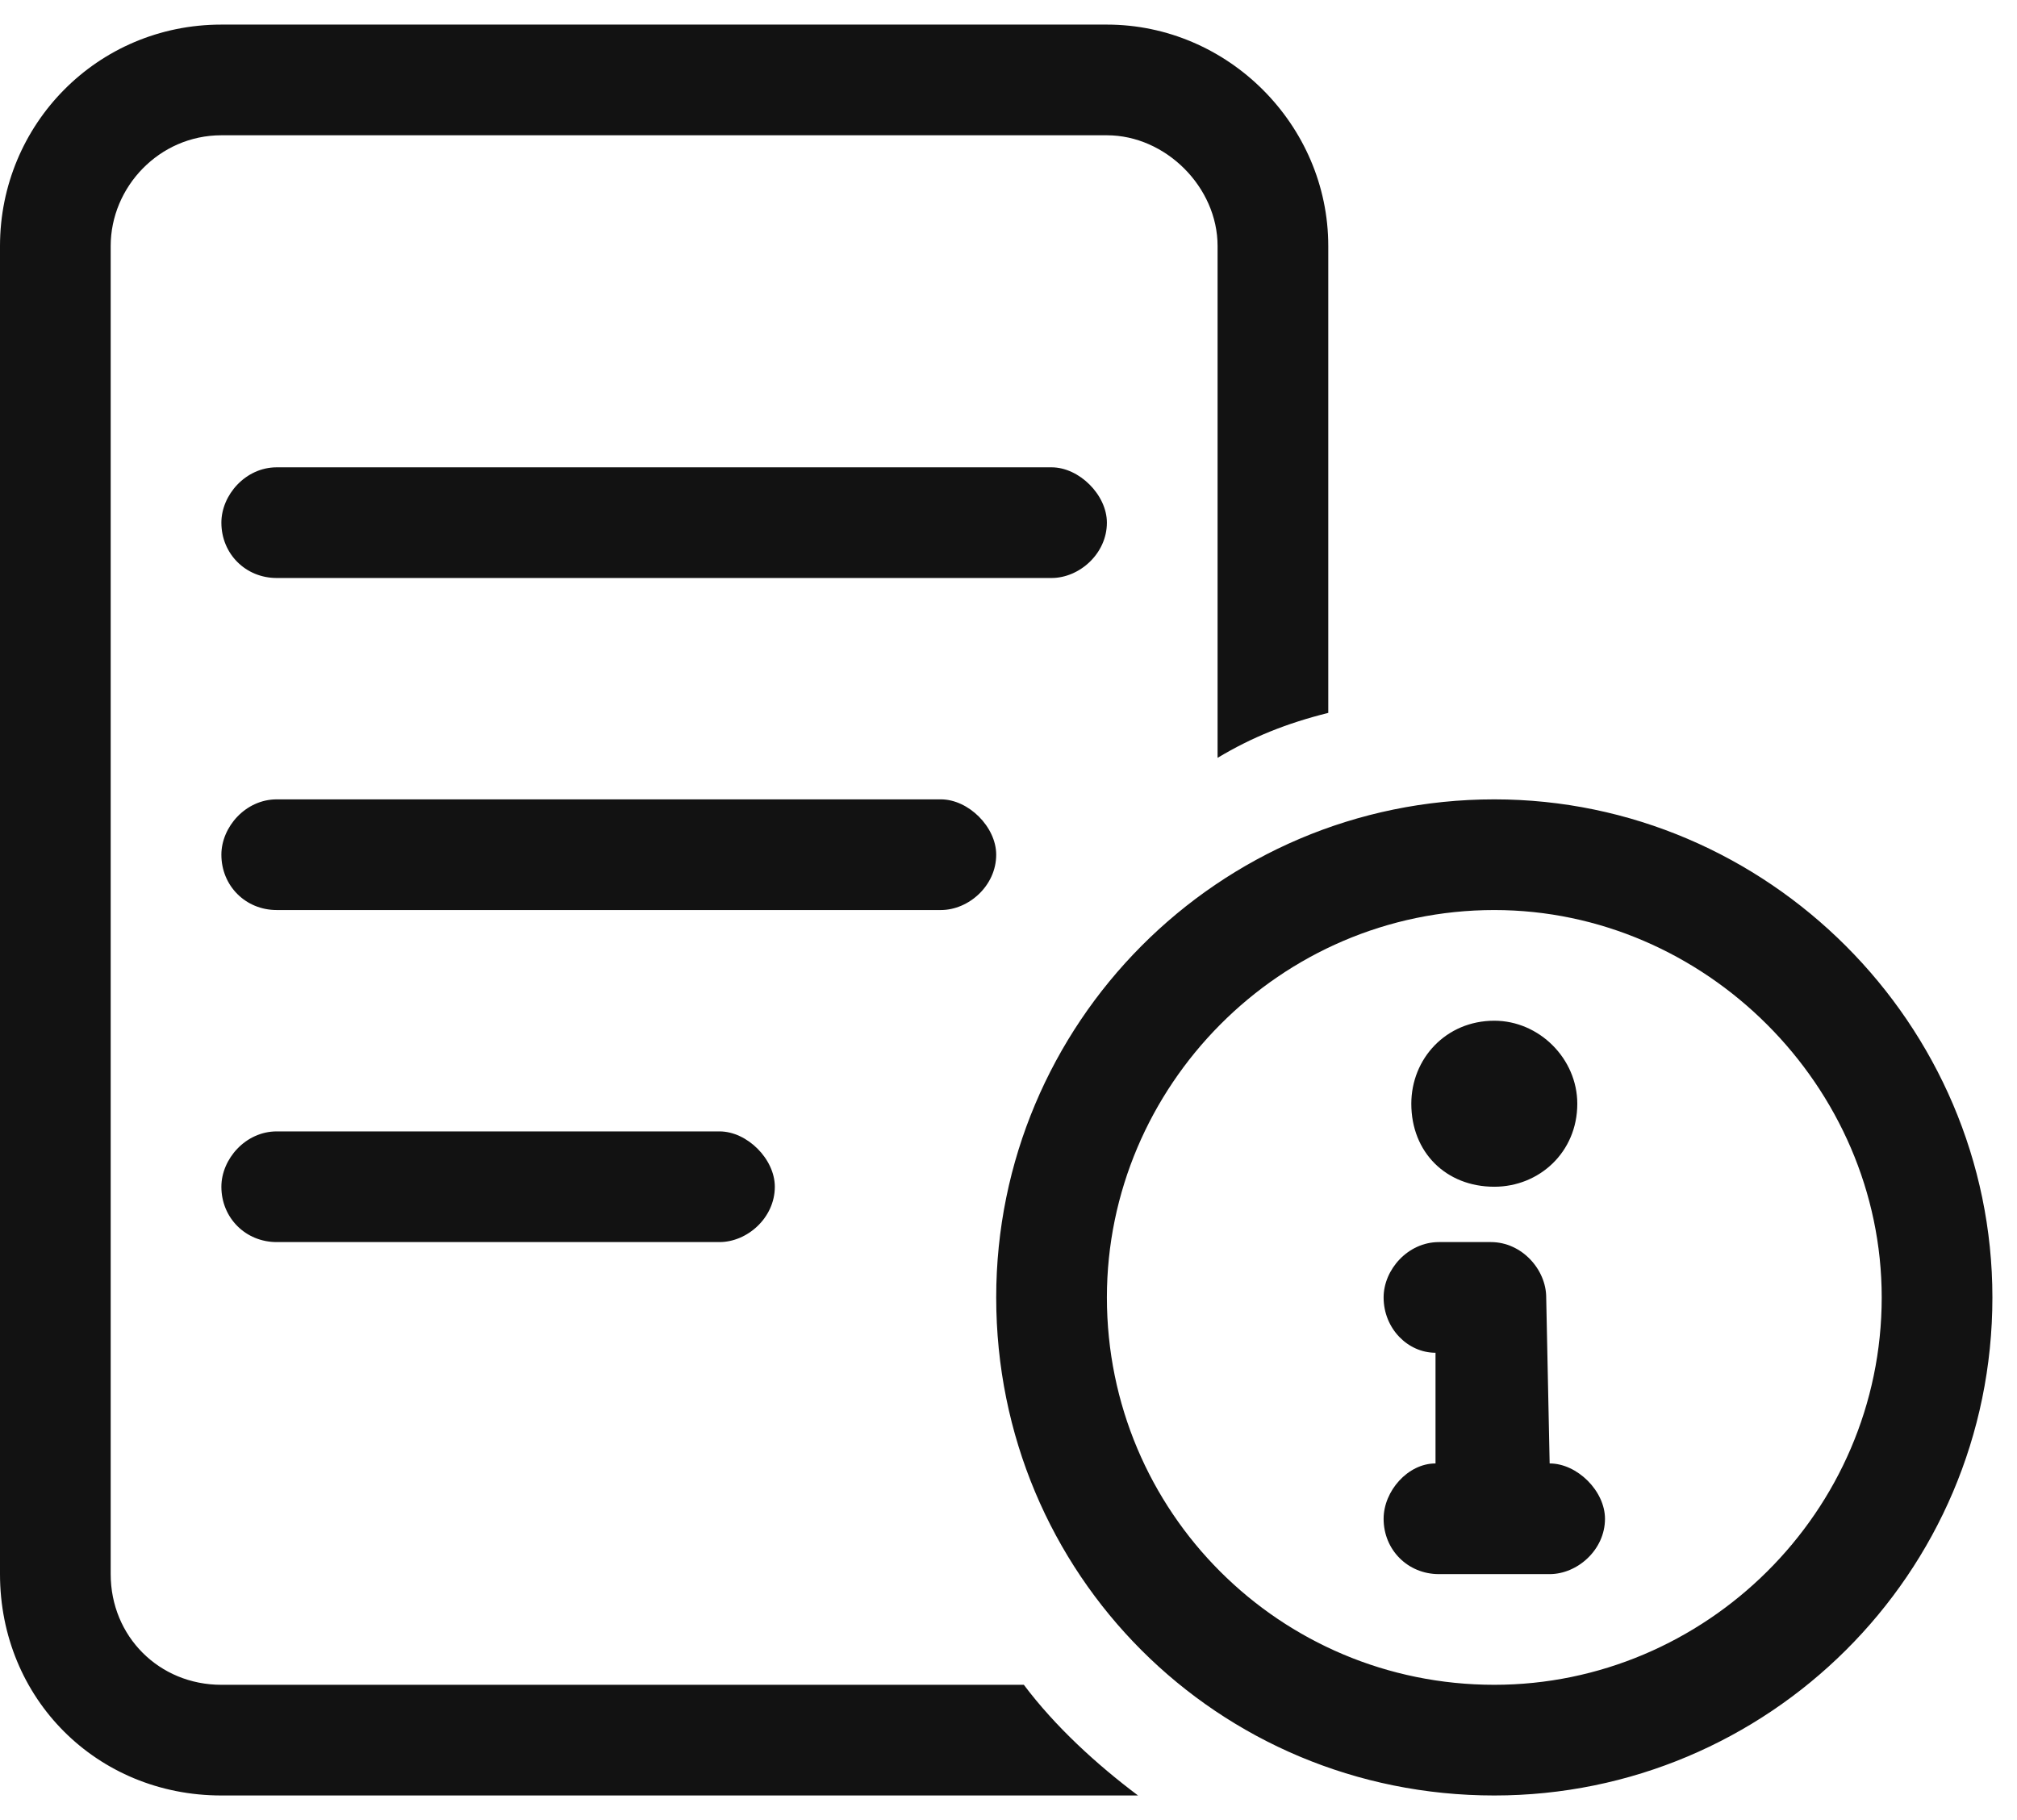 <svg width="41" height="37" viewBox="0 0 41 37" fill="none" xmlns="http://www.w3.org/2000/svg">
<path d="M22.5 2.75H4.5C3.234 2.75 2.25 3.805 2.25 5V32C2.25 33.266 3.234 34.25 4.5 34.25H20.812C21.445 35.094 22.289 35.867 23.133 36.5C22.922 36.5 22.711 36.5 22.5 36.5H4.5C1.969 36.5 0 34.531 0 32V5C0 2.539 1.969 0.5 4.5 0.5H22.5C24.961 0.5 27 2.539 27 5V14.492C26.156 14.703 25.453 14.984 24.75 15.406V5C24.75 3.805 23.695 2.75 22.5 2.75ZM4.5 10.625C4.5 10.062 4.992 9.5 5.625 9.5H21.375C21.938 9.5 22.5 10.062 22.5 10.625C22.5 11.258 21.938 11.75 21.375 11.75H5.625C4.992 11.75 4.5 11.258 4.5 10.625ZM19.125 16.25C19.688 16.25 20.25 16.812 20.25 17.375C20.25 18.008 19.688 18.5 19.125 18.5H5.625C4.992 18.5 4.5 18.008 4.5 17.375C4.5 16.812 4.992 16.25 5.625 16.25H19.125ZM14.625 23C15.188 23 15.75 23.562 15.75 24.125C15.75 24.758 15.188 25.25 14.625 25.25H5.625C4.992 25.25 4.5 24.758 4.5 24.125C4.5 23.562 4.992 23 5.625 23H14.625ZM30.375 20.75C31.289 20.75 32.062 21.523 32.062 22.438C32.062 23.422 31.289 24.125 30.375 24.125C29.391 24.125 28.688 23.422 28.688 22.438C28.688 21.523 29.391 20.75 30.375 20.75ZM29.18 29.75V27.5C28.617 27.5 28.125 27.008 28.125 26.375C28.125 25.812 28.617 25.25 29.25 25.25H30.305C30.938 25.25 31.43 25.812 31.43 26.375L31.5 29.75C32.062 29.75 32.625 30.312 32.625 30.875C32.625 31.508 32.062 32 31.5 32H29.25C28.617 32 28.125 31.508 28.125 30.875C28.125 30.312 28.617 29.75 29.18 29.75ZM30.375 36.5C24.75 36.5 20.25 32 20.25 26.375C20.25 20.82 24.75 16.25 30.375 16.25C35.93 16.25 40.5 20.82 40.5 26.375C40.5 32 35.93 36.5 30.375 36.5ZM38.25 26.375C38.25 22.086 34.664 18.5 30.375 18.5C26.016 18.5 22.5 22.086 22.5 26.375C22.5 30.734 26.016 34.25 30.375 34.25C34.664 34.25 38.25 30.734 38.25 26.375Z" fill="#121212"/>
</svg>
